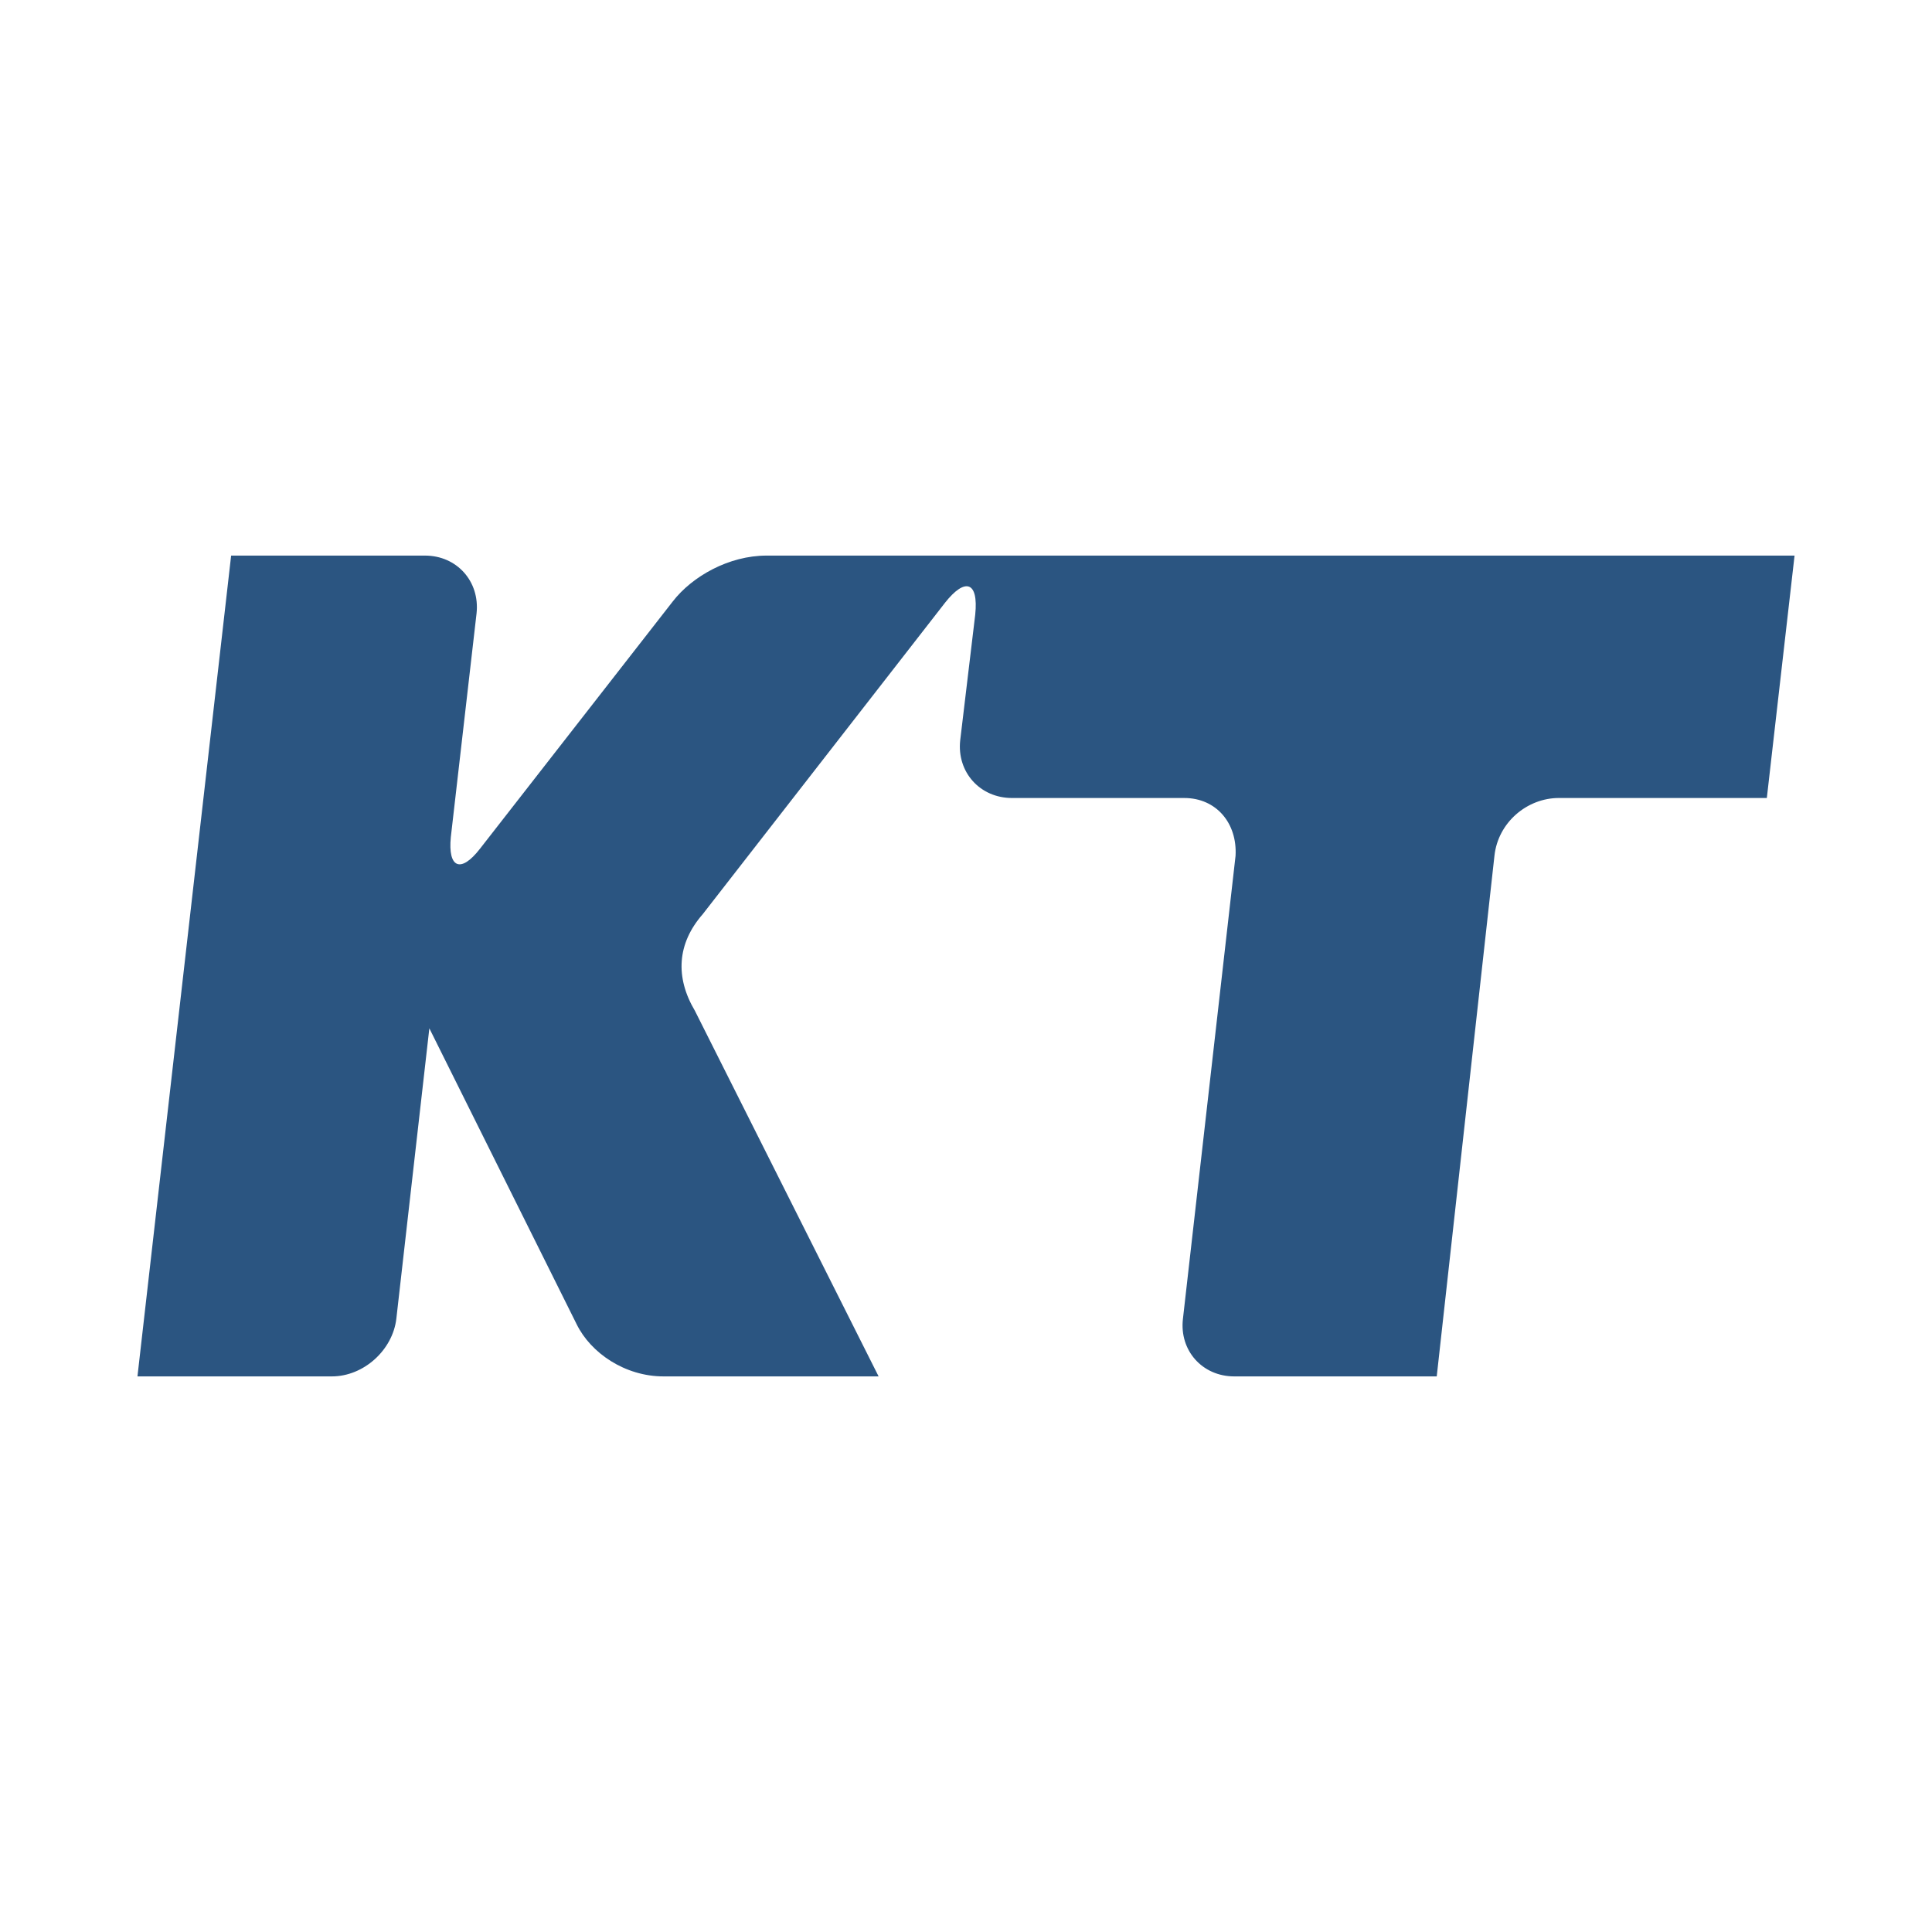 <?xml version="1.0" encoding="utf-8"?>
<!-- Generator: Adobe Illustrator 13.0.0, SVG Export Plug-In . SVG Version: 6.00 Build 14948)  -->
<!DOCTYPE svg PUBLIC "-//W3C//DTD SVG 1.0//EN" "http://www.w3.org/TR/2001/REC-SVG-20010904/DTD/svg10.dtd">
<svg version="1.0" id="Layer_1" xmlns="http://www.w3.org/2000/svg" xmlns:xlink="http://www.w3.org/1999/xlink" x="0px" y="0px"
	 width="192.756px" height="192.756px" viewBox="0 0 192.756 192.756" enable-background="new 0 0 192.756 192.756"
	 xml:space="preserve">
<g>
	<polygon fill-rule="evenodd" clip-rule="evenodd" fill="#FFFFFF" points="0,0 192.756,0 192.756,192.756 0,192.756 0,0 	"/>
	<path fill-rule="evenodd" clip-rule="evenodd" fill="#2B5581" d="M76.488,55.431c-3.759,0-7.413,2.058-9.364,4.574L47.896,84.668
		c-1.948,2.519-3.219,1.898-2.918-1.142l2.569-22.338c0.338-3.182-1.965-5.757-5.149-5.757H23.06l-9.346,81.893h19.398
		c3.18,0,6.069-2.633,6.432-5.76l3.292-28.967l14.692,29.514c1.409,2.881,4.829,5.213,8.676,5.213h21.455L69.333,100.85
		c-1.983-3.34-1.783-6.714,0.778-9.641l24.185-31.086c1.964-2.488,3.349-2.166,3.002,1.202L95.8,73.857
		c-0.349,3.179,1.976,5.76,5.167,5.76h17.187c3.198,0,5.303,2.518,5.117,5.771l-5.249,46.188c-0.371,3.162,1.932,5.748,5.117,5.748
		h20.204l5.759-51.951c0.365-3.331,3.264-5.757,6.431-5.757h20.744l2.766-24.186H76.488L76.488,55.431z"/>
</g>
</svg>
